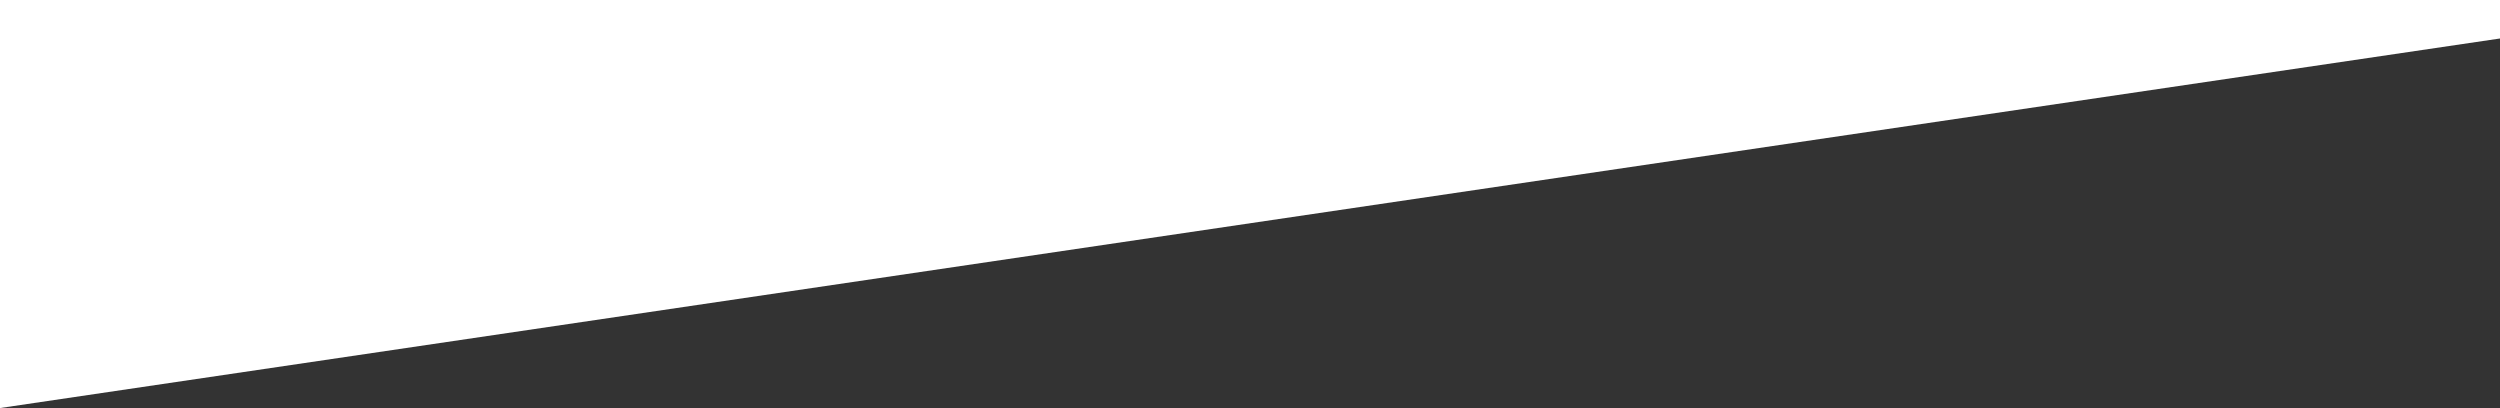 <svg xmlns="http://www.w3.org/2000/svg" width="1920" height="313.374" viewBox="0 0 1920 313.374">
  <rect x="0" y="0" width="1920" height="313.374" fill="#333333" stroke="none"/>
  <path id="btm-des" d="M0,1034.042H1920V720.668L0,1004.487Z" transform="translate(1920 1034.042) rotate(-180)" fill="#fff"/>
</svg>

